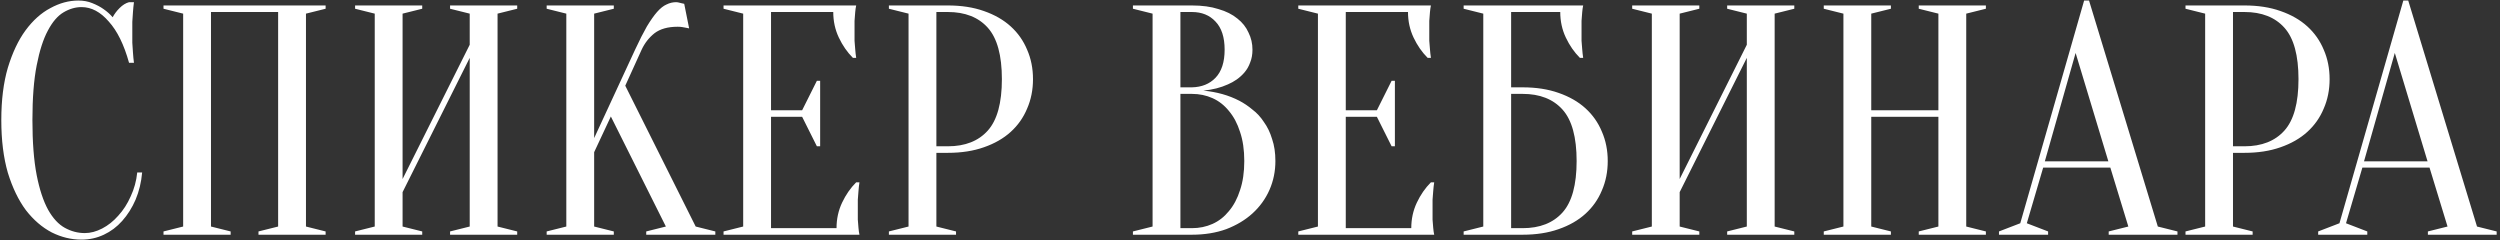 <?xml version="1.0" encoding="UTF-8"?> <svg xmlns="http://www.w3.org/2000/svg" width="458" height="44" viewBox="0 0 458 44" fill="none"><rect x="0" y="0" width="458" height="44" fill="#333333" stroke="none"/> <path d="M14.94 1.3C13.82 1.3 12.72 1.62 11.64 2.26C10.56 2.9 9.6 4.02 8.76 5.62C7.92 7.18 7.24 9.3 6.72 11.98C6.2 14.62 5.94 17.96 5.94 22C5.94 26.04 6.2 29.4 6.72 32.08C7.24 34.72 7.94 36.84 8.82 38.44C9.7 40 10.72 41.1 11.88 41.74C13.04 42.38 14.26 42.7 15.54 42.7C16.58 42.7 17.64 42.42 18.72 41.86C19.8 41.3 20.78 40.52 21.66 39.52C22.58 38.52 23.34 37.34 23.94 35.98C24.58 34.62 24.98 33.16 25.14 31.6H26.04C25.88 33.4 25.48 35.06 24.84 36.58C24.2 38.06 23.38 39.36 22.38 40.48C21.42 41.56 20.3 42.4 19.02 43C17.74 43.6 16.38 43.9 14.94 43.9C13.06 43.9 11.24 43.46 9.48 42.58C7.72 41.66 6.14 40.3 4.74 38.5C3.38 36.66 2.28 34.38 1.44 31.66C0.64 28.9 0.24 25.68 0.24 22C0.24 18.32 0.64 15.12 1.44 12.4C2.28 9.64 3.36 7.36 4.68 5.56C6.04 3.72 7.56 2.36 9.24 1.48C10.92 0.56 12.62 0.1 14.34 0.1C15.3 0.1 16.16 0.26 16.92 0.58C17.72 0.9 18.4 1.26 18.96 1.66C19.6 2.1 20.16 2.6 20.64 3.16C20.96 2.56 21.38 2 21.9 1.48C22.46 0.92 23.04 0.56 23.64 0.4H24.54C24.46 1 24.4 1.6 24.36 2.2C24.32 2.76 24.28 3.36 24.24 4C24.24 4.6 24.24 5.2 24.24 5.8C24.24 6.48 24.24 7.16 24.24 7.84C24.28 8.48 24.32 9.08 24.36 9.64C24.4 10.28 24.46 10.9 24.54 11.5H23.64C22.72 8.18 21.48 5.66 19.92 3.94C18.4 2.18 16.74 1.3 14.94 1.3ZM42.254 42.4V43H29.954V42.4L33.554 41.5V2.5L29.954 1.6V1H59.654V1.6L56.054 2.5V41.5L59.654 42.4V43H47.354V42.4L50.954 41.5V2.2H38.654V41.5L42.254 42.4ZM73.752 35.2V41.5L77.352 42.4V43H65.052V42.4L68.652 41.5V2.5L65.052 1.6V1H77.352V1.6L73.752 2.5V32.8L86.052 8.2V2.5L82.452 1.6V1H94.752V1.6L91.152 2.5V41.5L94.752 42.4V43H82.452V42.4L86.052 41.5V10.6L73.752 35.2ZM108.849 27.88V41.5L112.449 42.4V43H100.149V42.4L103.749 41.5V2.5L100.149 1.6V1H112.449V1.6L108.849 2.5V25.3L116.349 9.1C117.149 7.38 117.869 5.96 118.509 4.84C119.189 3.72 119.809 2.84 120.369 2.2C120.969 1.52 121.549 1.06 122.109 0.82C122.669 0.54 123.249 0.4 123.849 0.4C124.009 0.4 124.169 0.42 124.329 0.46C124.489 0.5 124.649 0.54 124.809 0.58C124.969 0.62 125.149 0.66 125.349 0.7L126.249 5.2C126.049 5.16 125.849 5.12 125.649 5.08C125.449 5.04 125.229 5 124.989 4.96C124.749 4.92 124.469 4.9 124.149 4.9C122.349 4.9 120.929 5.3 119.889 6.1C118.889 6.9 118.109 7.9 117.549 9.1L114.549 15.7L127.449 41.5L131.049 42.4V43H118.389V42.4L121.989 41.5L111.909 21.34L108.849 27.88ZM153.252 41.8C153.252 40.12 153.592 38.56 154.272 37.12C154.952 35.68 155.812 34.44 156.852 33.4H157.452C157.372 33.92 157.312 34.46 157.272 35.02C157.232 35.5 157.192 36.02 157.152 36.58C157.152 37.14 157.152 37.68 157.152 38.2C157.152 38.96 157.152 39.64 157.152 40.24C157.192 40.8 157.232 41.3 157.272 41.74C157.312 42.22 157.372 42.64 157.452 43H132.552V42.4L136.152 41.5V2.5L132.552 1.6V1H156.852C156.772 1.36 156.712 1.78 156.672 2.26C156.632 2.7 156.592 3.22 156.552 3.82C156.552 4.38 156.552 5.04 156.552 5.8C156.552 6.36 156.552 6.92 156.552 7.48C156.592 8 156.632 8.5 156.672 8.98C156.712 9.54 156.772 10.08 156.852 10.6H156.252C155.212 9.56 154.352 8.32 153.672 6.88C152.992 5.44 152.652 3.88 152.652 2.2H141.252V20.2H146.952L149.652 14.8H150.252V26.8H149.652L146.952 21.4H141.252V41.8H153.252ZM171.545 28V41.5L175.145 42.4V43H162.845V42.4L166.445 41.5V2.5L162.845 1.6V1H173.645C176.125 1 178.325 1.34 180.245 2.02C182.205 2.7 183.845 3.64 185.165 4.84C186.485 6.04 187.485 7.46 188.165 9.1C188.885 10.74 189.245 12.54 189.245 14.5C189.245 16.46 188.885 18.26 188.165 19.9C187.485 21.54 186.485 22.96 185.165 24.16C183.845 25.36 182.205 26.3 180.245 26.98C178.325 27.66 176.125 28 173.645 28H171.545ZM171.545 26.8H173.645C176.805 26.8 179.245 25.84 180.965 23.92C182.685 22 183.545 18.86 183.545 14.5C183.545 10.14 182.685 7 180.965 5.08C179.245 3.16 176.805 2.2 173.645 2.2H171.545V26.8ZM207.552 43V42.4L211.152 41.5V2.5L207.552 1.6V1H218.352C220.232 1 221.852 1.22 223.212 1.66C224.612 2.06 225.772 2.64 226.692 3.4C227.612 4.12 228.292 4.98 228.732 5.98C229.212 6.94 229.452 7.98 229.452 9.1C229.452 9.98 229.312 10.76 229.032 11.44C228.792 12.12 228.452 12.72 228.012 13.24C227.612 13.72 227.132 14.16 226.572 14.56C226.052 14.92 225.512 15.22 224.952 15.46C223.632 16.06 222.132 16.44 220.452 16.6C222.932 16.84 225.132 17.46 227.052 18.46C227.892 18.9 228.692 19.44 229.452 20.08C230.252 20.68 230.952 21.44 231.552 22.36C232.192 23.24 232.692 24.28 233.052 25.48C233.452 26.64 233.652 27.98 233.652 29.5C233.652 31.38 233.292 33.14 232.572 34.78C231.852 36.42 230.812 37.86 229.452 39.1C228.132 40.3 226.532 41.26 224.652 41.98C222.772 42.66 220.672 43 218.352 43H207.552ZM216.252 17.2V41.8H218.352C219.712 41.8 220.972 41.54 222.132 41.02C223.292 40.5 224.292 39.72 225.132 38.68C226.012 37.64 226.692 36.36 227.172 34.84C227.692 33.32 227.952 31.54 227.952 29.5C227.952 27.46 227.692 25.68 227.172 24.16C226.692 22.64 226.012 21.36 225.132 20.32C224.292 19.28 223.292 18.5 222.132 17.98C220.972 17.46 219.712 17.2 218.352 17.2H216.252ZM216.252 16H218.352C220.152 15.96 221.592 15.38 222.672 14.26C223.792 13.1 224.352 11.38 224.352 9.1C224.352 6.82 223.792 5.1 222.672 3.94C221.592 2.78 220.152 2.2 218.352 2.2H216.252V16ZM258.545 41.8C258.545 40.12 258.885 38.56 259.565 37.12C260.245 35.68 261.105 34.44 262.145 33.4H262.745C262.665 33.92 262.605 34.46 262.565 35.02C262.525 35.5 262.485 36.02 262.445 36.58C262.445 37.14 262.445 37.68 262.445 38.2C262.445 38.96 262.445 39.64 262.445 40.24C262.485 40.8 262.525 41.3 262.565 41.74C262.605 42.22 262.665 42.64 262.745 43H237.845V42.4L241.445 41.5V2.5L237.845 1.6V1H262.145C262.065 1.36 262.005 1.78 261.965 2.26C261.925 2.7 261.885 3.22 261.845 3.82C261.845 4.38 261.845 5.04 261.845 5.8C261.845 6.36 261.845 6.92 261.845 7.48C261.885 8 261.925 8.5 261.965 8.98C262.005 9.54 262.065 10.08 262.145 10.6H261.545C260.505 9.56 259.645 8.32 258.965 6.88C258.285 5.44 257.945 3.88 257.945 2.2H246.545V20.2H252.245L254.945 14.8H255.545V26.8H254.945L252.245 21.4H246.545V41.8H258.545ZM276.838 16H278.938C281.418 16 283.618 16.34 285.538 17.02C287.498 17.7 289.138 18.64 290.458 19.84C291.778 21.04 292.778 22.46 293.458 24.1C294.178 25.74 294.538 27.54 294.538 29.5C294.538 31.46 294.178 33.26 293.458 34.9C292.778 36.54 291.778 37.96 290.458 39.16C289.138 40.36 287.498 41.3 285.538 41.98C283.618 42.66 281.418 43 278.938 43H268.138V42.4L271.738 41.5V2.5L268.138 1.6V1H290.038C289.958 1.36 289.898 1.78 289.858 2.26C289.818 2.7 289.778 3.22 289.738 3.82C289.738 4.38 289.738 5.04 289.738 5.8C289.738 6.36 289.738 6.92 289.738 7.48C289.778 8 289.818 8.5 289.858 8.98C289.898 9.54 289.958 10.08 290.038 10.6H289.438C288.398 9.56 287.538 8.32 286.858 6.88C286.178 5.44 285.838 3.88 285.838 2.2H276.838V16ZM276.838 41.8H278.938C282.098 41.8 284.538 40.84 286.258 38.92C287.978 37 288.838 33.86 288.838 29.5C288.838 25.14 287.978 22 286.258 20.08C284.538 18.16 282.098 17.2 278.938 17.2H276.838V41.8ZM307.716 35.2V41.5L311.316 42.4V43H299.016V42.4L302.616 41.5V2.5L299.016 1.6V1H311.316V1.6L307.716 2.5V32.8L320.016 8.2V2.5L316.416 1.6V1H328.716V1.6L325.116 2.5V41.5L328.716 42.4V43H316.416V42.4L320.016 41.5V10.6L307.716 35.2ZM342.814 21.4V41.5L346.414 42.4V43H334.114V42.4L337.714 41.5V2.5L334.114 1.6V1H346.414V1.6L342.814 2.5V20.2H355.114V2.5L351.514 1.6V1H363.814V1.6L360.214 2.5V41.5L363.814 42.4V43H351.514V42.4L355.114 41.5V21.4H342.814ZM374.612 29.56H386.252L380.252 9.7L374.612 29.56ZM386.612 30.7H374.312L371.312 40.9L375.212 42.4V43H366.212V42.4L370.112 40.9L381.812 0.1H382.712L395.312 41.5L398.912 42.4V43H386.312V42.4L389.912 41.5L386.612 30.7ZM409.084 28V41.5L412.684 42.4V43H400.384V42.4L403.984 41.5V2.5L400.384 1.6V1H411.184C413.664 1 415.864 1.34 417.784 2.02C419.744 2.7 421.384 3.64 422.704 4.84C424.024 6.04 425.024 7.46 425.704 9.1C426.424 10.74 426.784 12.54 426.784 14.5C426.784 16.46 426.424 18.26 425.704 19.9C425.024 21.54 424.024 22.96 422.704 24.16C421.384 25.36 419.744 26.3 417.784 26.98C415.864 27.66 413.664 28 411.184 28H409.084ZM409.084 26.8H411.184C414.344 26.8 416.784 25.84 418.504 23.92C420.224 22 421.084 18.86 421.084 14.5C421.084 10.14 420.224 7 418.504 5.08C416.784 3.16 414.344 2.2 411.184 2.2H409.084V26.8ZM433.088 29.56H444.728L438.728 9.7L433.088 29.56ZM445.088 30.7H432.788L429.788 40.9L433.688 42.4V43H424.688V42.4L428.588 40.9L440.288 0.1H441.188L453.788 41.5L457.388 42.4V43H444.788V42.4L448.388 41.5L445.088 30.7Z" fill="white"></path> </svg> 